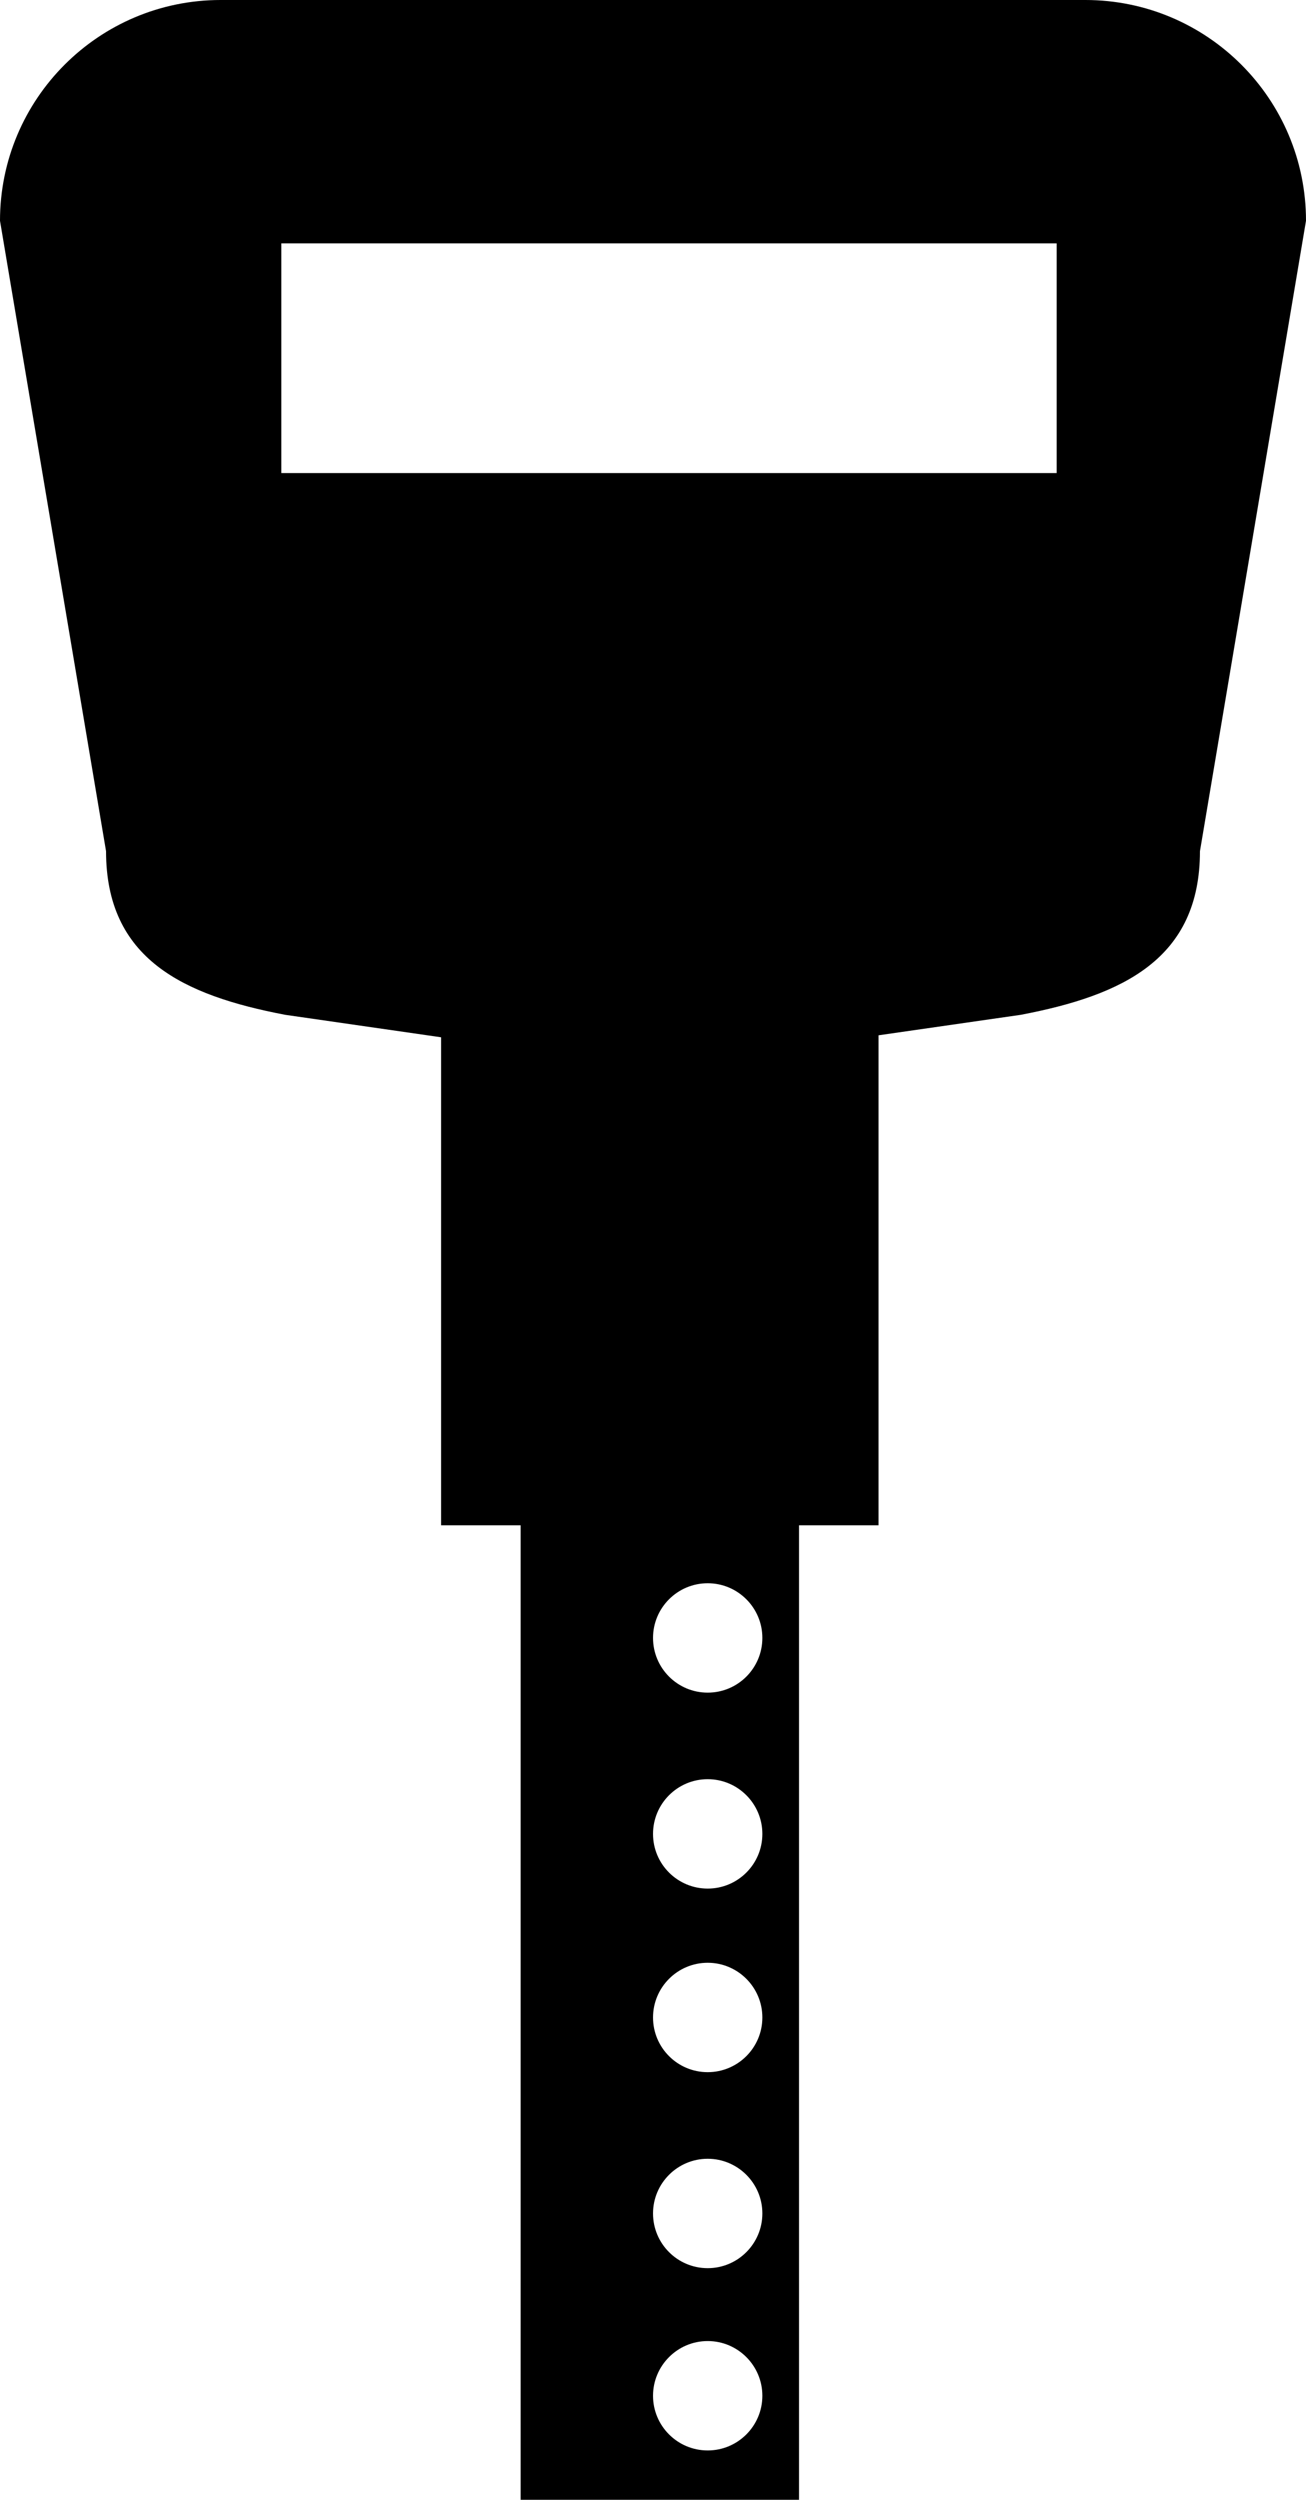 <?xml version="1.0" encoding="iso-8859-1"?>
<!-- Generator: Adobe Illustrator 16.0.0, SVG Export Plug-In . SVG Version: 6.00 Build 0)  -->
<!DOCTYPE svg PUBLIC "-//W3C//DTD SVG 1.1//EN" "http://www.w3.org/Graphics/SVG/1.1/DTD/svg11.dtd">
<svg version="1.1" id="Layer_1" xmlns="http://www.w3.org/2000/svg" xmlns:xlink="http://www.w3.org/1999/xlink" x="0px" y="0px"
	 width="25.037px" height="47.916px" viewBox="0 0 25.037 47.916" style="enable-background:new 0 0 25.037 47.916;"
	 xml:space="preserve">
<path d="M20.806,0H4.231C1.894,0,0,1.896,0,4.232l2.033,12.084c0,2.065,1.478,2.763,3.433,3.136l2.99,0.431v9.354h1.525v18.68h5.337
	v-18.68h1.524v-9.392l2.729-0.393c1.955-0.373,3.433-1.07,3.433-3.136l2.033-12.084C25.037,1.896,23.143,0,20.806,0z M13.567,46.971
	c-0.579,0-1.048-0.47-1.048-1.048c0-0.579,0.47-1.049,1.048-1.049s1.048,0.47,1.048,1.049
	C14.615,46.501,14.146,46.971,13.567,46.971z M13.567,43.477c-0.579,0-1.048-0.47-1.048-1.049c0-0.578,0.47-1.048,1.048-1.048
	s1.048,0.47,1.048,1.048C14.615,43.007,14.146,43.477,13.567,43.477z M13.567,39.72c-0.579,0-1.048-0.47-1.048-1.048
	c0-0.579,0.47-1.049,1.048-1.049s1.048,0.47,1.048,1.049C14.615,39.25,14.146,39.72,13.567,39.72z M13.567,36.201
	c-0.579,0-1.048-0.469-1.048-1.048s0.47-1.049,1.048-1.049s1.048,0.47,1.048,1.049S14.146,36.201,13.567,36.201z M13.567,32.445
	c-0.579,0-1.048-0.47-1.048-1.049c0-0.578,0.47-1.048,1.048-1.048s1.048,0.47,1.048,1.048
	C14.615,31.976,14.146,32.445,13.567,32.445z M20.257,9.068H5.393V4.665h14.864V9.068z"/>
<g>
</g>
<g>
</g>
<g>
</g>
<g>
</g>
<g>
</g>
<g>
</g>
<g>
</g>
<g>
</g>
<g>
</g>
<g>
</g>
<g>
</g>
<g>
</g>
<g>
</g>
<g>
</g>
<g>
</g>
</svg>
